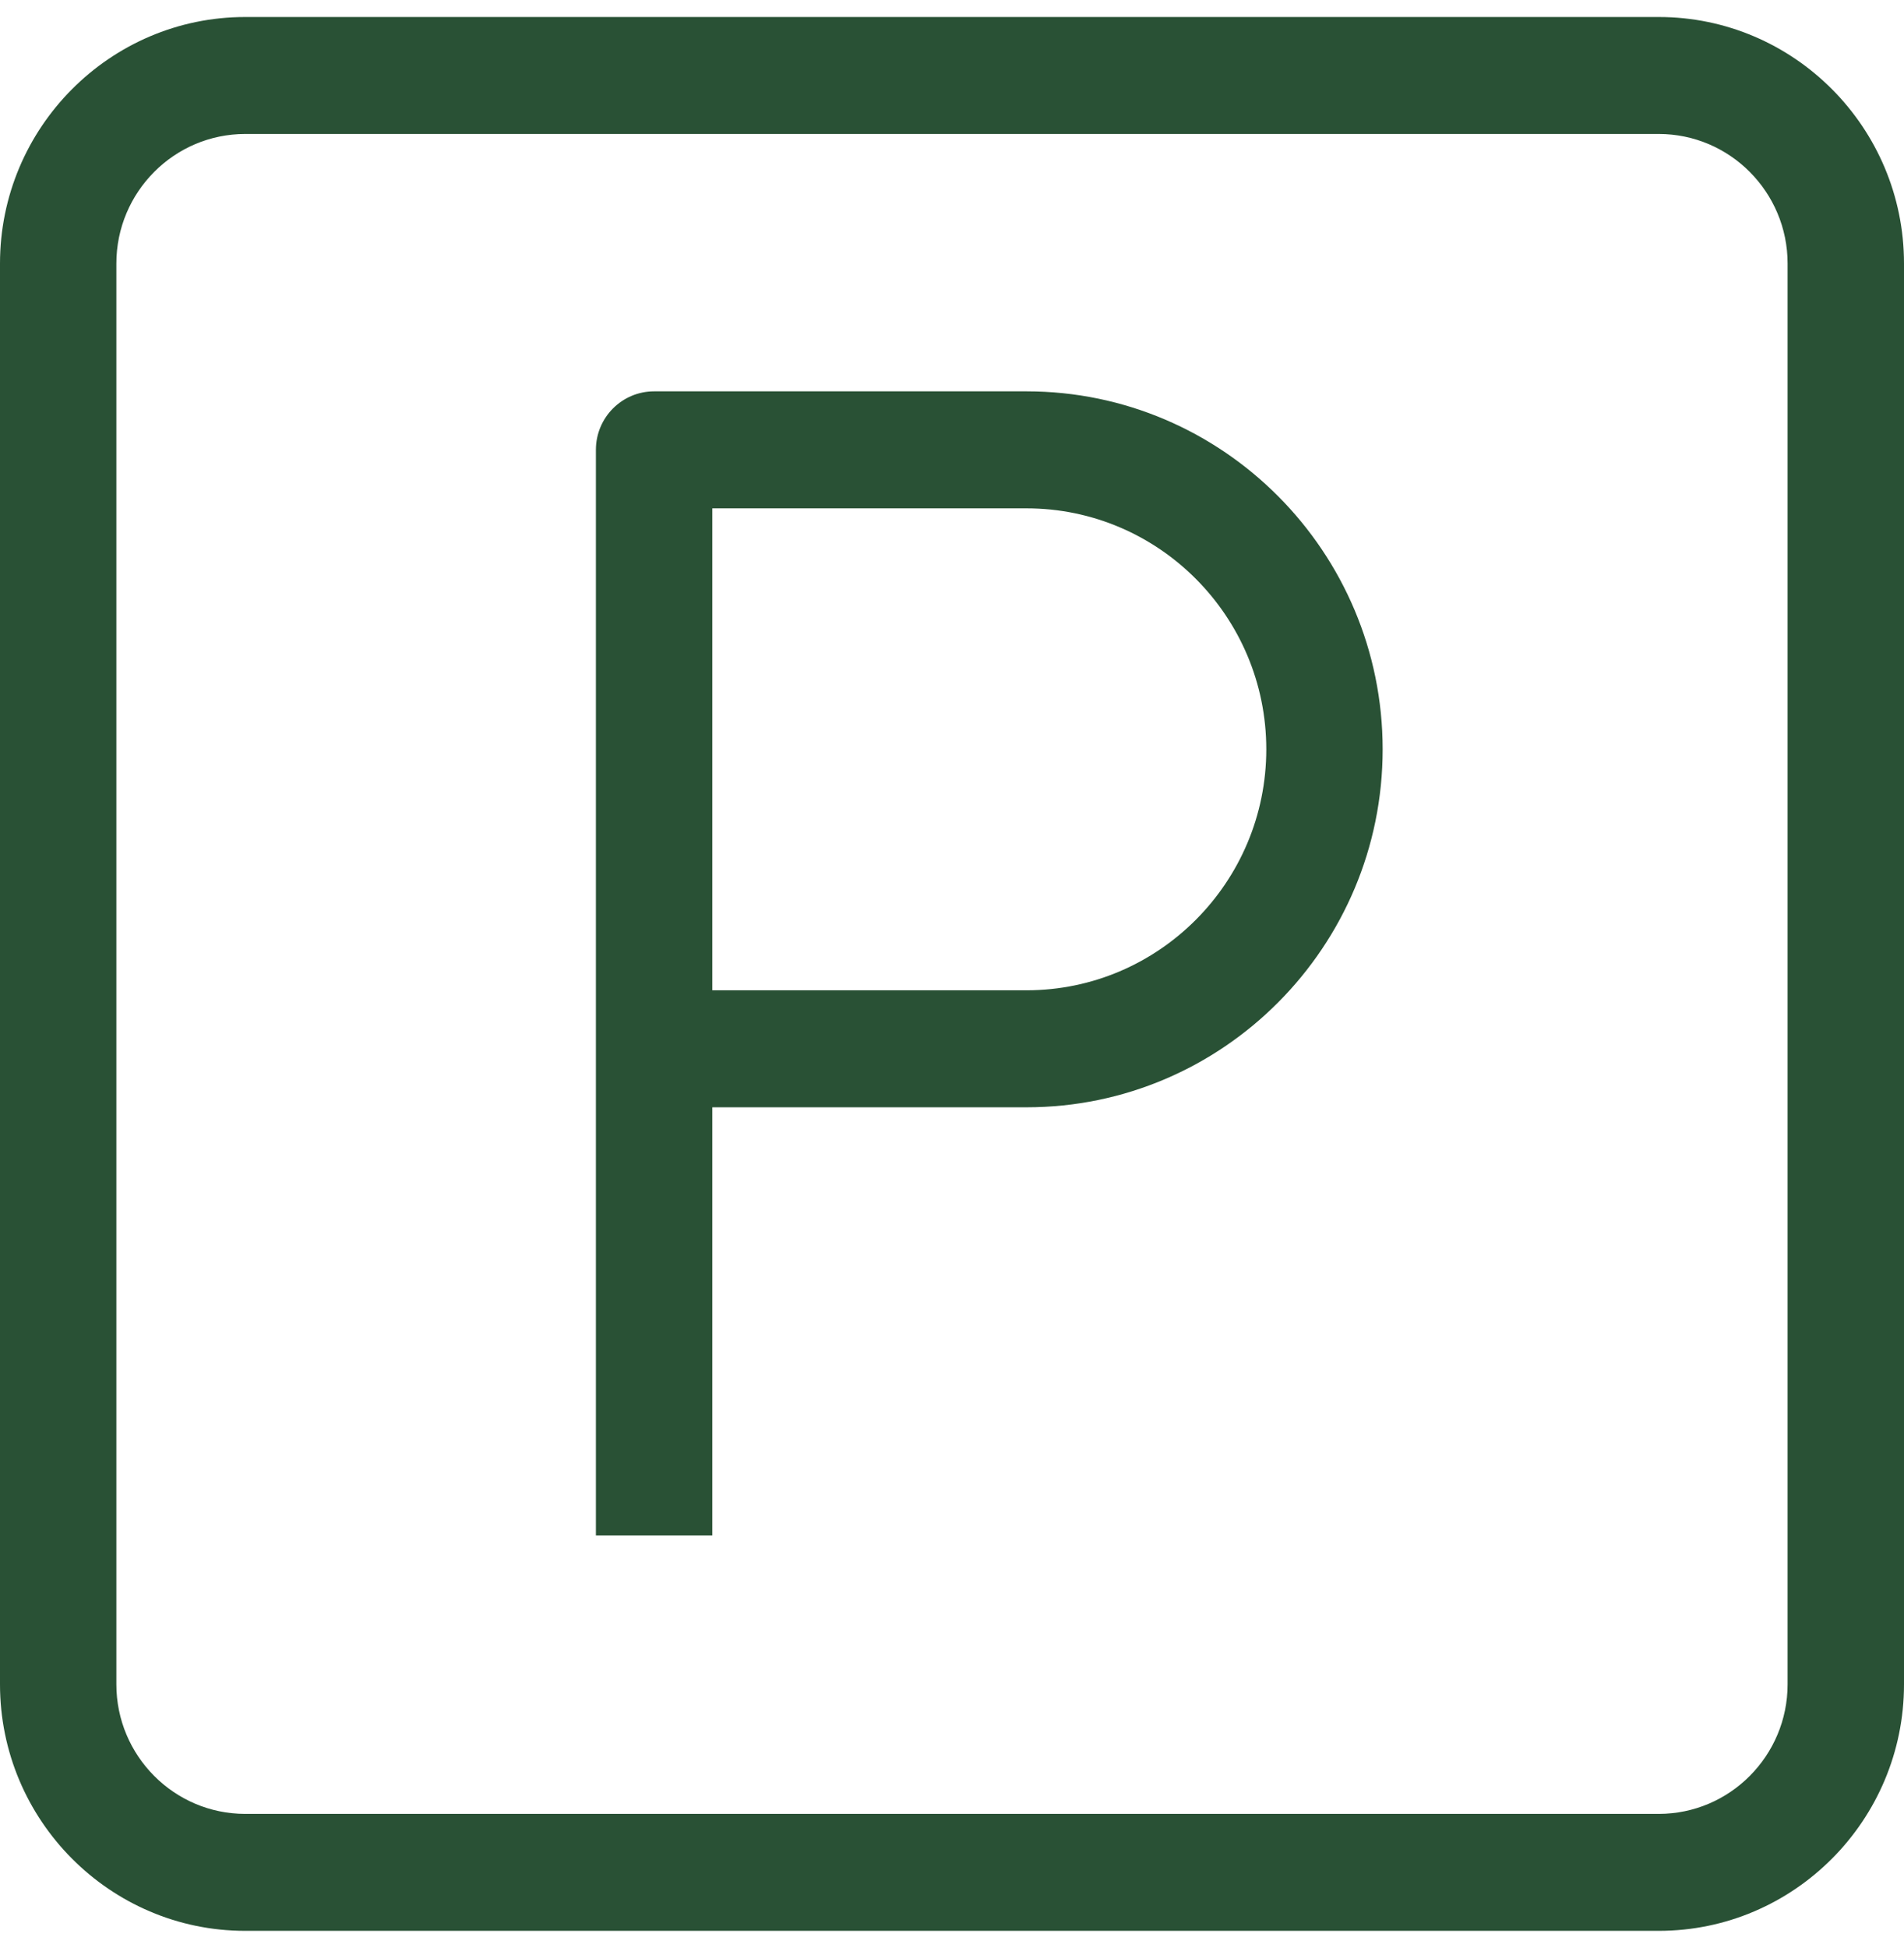 <?xml version="1.0" encoding="UTF-8"?> <svg xmlns="http://www.w3.org/2000/svg" width="44" height="45" viewBox="0 0 44 45" fill="none"><path d="M23.723 9.041H15.116C14.373 9.041 13.771 9.646 13.771 10.392V24.23V35.472H16.461V25.581H23.723C28.26 25.581 31.952 21.871 31.952 17.311C31.952 12.751 28.26 9.041 23.723 9.041ZM23.723 22.878H16.461V11.744H23.723C26.777 11.744 29.263 14.241 29.263 17.311C29.263 20.381 26.777 22.878 23.723 22.878Z" fill="#295135"></path><path d="M38.333 0.393H5.667C2.543 0.393 0 2.948 0 6.088V38.912C0 42.052 2.543 44.607 5.667 44.607H38.332C41.457 44.607 44 42.052 44 38.912V6.088C44 2.948 41.457 0.393 38.333 0.393ZM41.31 38.912C41.31 40.562 39.974 41.905 38.333 41.905H5.667C4.025 41.905 2.689 40.562 2.689 38.912V6.088C2.689 4.437 4.026 3.095 5.667 3.095H38.332C39.974 3.095 41.31 4.438 41.31 6.088V38.912H41.31Z" fill="#295135"></path></svg> 